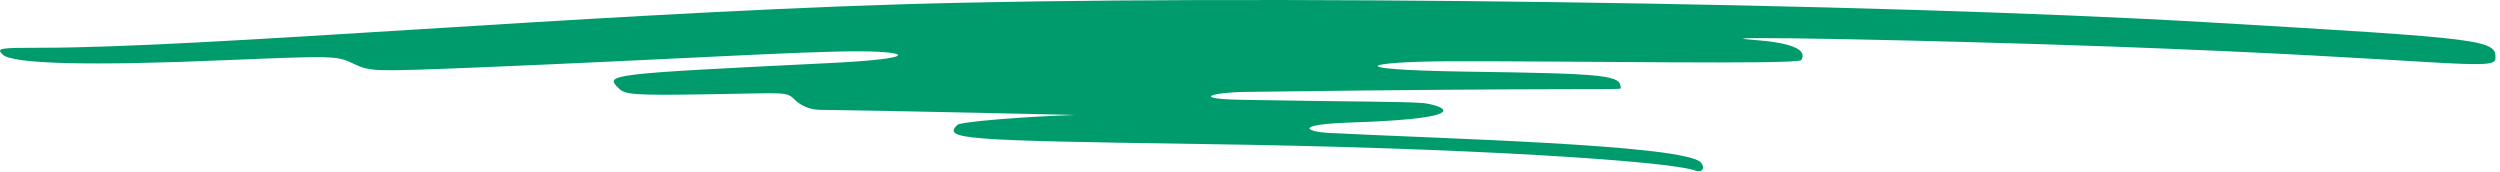 <svg width="406" height="28" viewBox="0 0 406 28" fill="none" xmlns="http://www.w3.org/2000/svg">
<path fill-rule="evenodd" clip-rule="evenodd" d="M358.494 3.619C304.747 0.454 200.548 -0.968 145.962 0.712C94.088 2.327 33.042 7.753 6.75 7.753C-0.162 7.753 -0.615 7.818 0.419 8.852C1.969 10.402 14.631 10.725 36.983 9.756C54.295 9.045 54.683 9.045 57.396 10.337C60.109 11.629 60.561 11.629 76.84 10.983C108.623 9.691 130.781 8.27 139.825 8.335C148.029 8.399 149.386 9.562 134.076 10.273C98.546 12.017 98.158 12.082 100.484 14.342C101.517 15.376 102.874 15.505 114.89 15.312C128.068 15.118 127.616 14.795 129.166 16.28C130.2 17.25 131.556 17.766 132.977 17.831C143.895 17.96 174.644 18.671 174.644 18.671C166.246 18.929 155.975 19.769 155.458 20.286C153.132 22.611 156.169 22.805 194.799 23.386C238.275 23.968 271.22 26.164 275.355 27.715C276.388 28.102 276.97 27.327 276.259 26.423C273.804 23.451 232.654 22.482 215.665 21.578C212.176 21.384 209.98 20.221 219.282 19.898C241.375 19.188 233.43 16.927 231.039 16.733C227.809 16.474 220.38 16.539 202.034 16.216C193.184 16.087 196.672 14.989 202.422 14.924C255.523 14.213 263.21 14.665 263.21 14.342C263.21 12.211 261.337 11.952 237.887 11.629C217.151 11.306 221.866 10.014 235.109 9.95C254.618 9.885 292.021 10.531 292.538 9.756C293.572 8.012 290.859 6.914 284.592 6.461C274.773 5.751 314.308 6.526 342.926 7.56C396.349 9.498 405.264 11.694 405.264 9.498C405.393 6.461 403.908 6.268 358.494 3.619Z" fill="#009B6D"/>
</svg>
